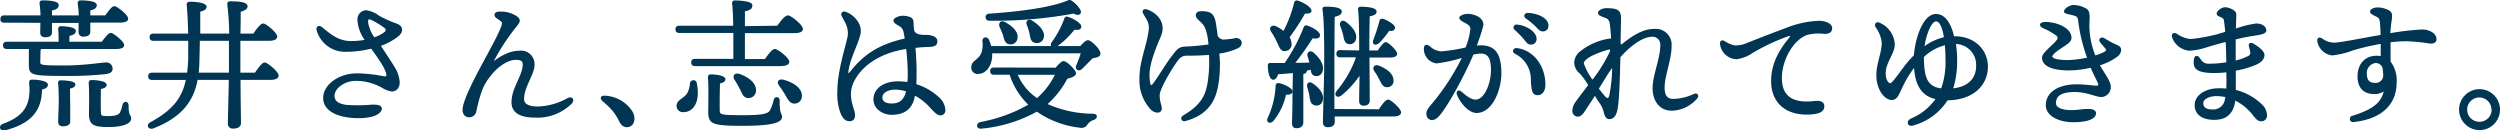 <svg xmlns="http://www.w3.org/2000/svg" preserveAspectRatio="none" viewBox="0 0 462.91 24.15"><defs><style>.cls-1{fill:#003553;stroke:#003553;stroke-linejoin:round;stroke-width:0.3px;}</style></defs><g id="レイヤー_2" data-name="レイヤー 2"><g id="レイヤー_1-2" data-name="レイヤー 1"><path class="cls-1" d="M8.72,15.68c0,.31-.18.57-1.09.8C7.6,20.54,5.57,22.77.89,24c-.78.18-1.06-.68-.26-.94,4.21-1.53,5.28-3.87,4.92-7.74,0-.29,0-.42.41-.42C6.85,14.87,8.72,15.13,8.72,15.68ZM.79,4.05c-.34,0-.57-.1-.57-.52S.45,3,.79,3H7.65c0-.8-.1-1.76-.18-2.41,0-.26.13-.37.36-.37,1,0,2.89.08,2.89.73,0,.44-.42.75-1.25.86V3h5.26c0-.8-.11-1.76-.19-2.41,0-.26.13-.37.37-.37,1,0,2.86.11,2.86.73,0,.44-.39.73-1.2.83V3h3c.55-.78,1.22-1.71,1.61-1.71s2.4,1.53,2.4,2.18c0,.34-.42.57-1.43.57H16.57V5.87c0,.55-.42.76-1.14.76A.65.65,0,0,1,14.7,6c0-.41,0-1.09,0-1.9H9.47V6c0,.54-.39.75-1.12.75-.46,0-.75-.23-.75-.67s0-1.17.05-2Zm6.52,7.31c0,.83,0,.91,4.66.91,3.69,0,6.86-.55,7.59-.55a1,1,0,0,1,1.14,1c0,.57-.46.75-1.14.85a61.44,61.44,0,0,1-7.07.34c-7,0-7-.13-7-2.16V8.92H1.28c-.34,0-.57-.11-.57-.52s.23-.52.57-.52H11c0-.84,0-1.8-.07-2.5A.32.32,0,0,1,11.24,5c.44,0,2.65.1,2.65.73,0,.44-.47.65-1.19.8V7.88h6.24c.54-.78,1.22-1.64,1.58-1.64s2.32,1.51,2.32,2.1c0,.37-.39.58-1.41.58H7.73l-.36.15Zm5.54,8c0,.29,0,2.71,0,3.17s-.47.71-1.2.71c-.44,0-.73-.21-.73-.68s.11-3.22.11-3.67,0-2.49-.13-3.51c0-.26.1-.36.34-.36s2.57.05,2.57.62c0,.29-.31.52-1,.63Zm11.29,2.6c0,.7-1.2,1.41-4,1.41s-3.51-.37-3.51-2.27c0-.8.08-3.87-.05-5.66,0-.37.08-.47.44-.47.6,0,2.58.15,2.58.75,0,.31-.37.52-1.07.63,0,1.35-.05,3.3,0,4.29s.13,1,1.59,1c1.28,0,1.93-.26,2.19-.68a4.93,4.93,0,0,0,.51-1.53c.19-.6.84-.55.84.1C23.64,21.58,24.14,21.27,24.14,21.94Z"/><path class="cls-1" d="M47.3,13.6c.57-.86,1.3-1.88,1.72-1.88s2.42,1.64,2.42,2.29c0,.39-.47.63-1.41.63H44.39c0,3.12.08,7.35.08,8.11,0,.6-.44.91-1.3.91a.74.74,0,0,1-.83-.78c0-.83.13-5.15.18-8.24H36.46c-.65,3.69-2.6,6.86-8.14,9-.7.26-1.17-.47-.39-.88,4-2.19,5.93-4.4,6.66-8.11H28.17c-.34,0-.58-.11-.58-.52s.24-.52.58-.52h6.6A26.11,26.11,0,0,0,35,10.94c0-1,0-2.21,0-3.53H28.43c-.34,0-.58-.11-.58-.52s.24-.52.58-.52H35c-.05-1.93-.13-3.93-.28-5.49,0-.28.13-.41.44-.41,1.17,0,2.94.2,2.94.8,0,.42-.55.65-1.17.76V6.37h5.66A48.18,48.18,0,0,0,42.23.78c0-.24.11-.39.37-.39,1.58,0,3.09.13,3.09.78,0,.39-.49.7-1.27.88,0,.81,0,2.55-.06,4.32H47c.57-.86,1.32-1.87,1.74-1.87s2.44,1.63,2.44,2.28c0,.39-.47.63-1.43.63H44.36V13.6Zm-4.76,0c0-.68,0-1.25,0-1.64s0-2.42,0-4.55H36.85c0,1.32-.05,2.68-.08,3.95a20.72,20.72,0,0,1-.15,2.24Z"/><path class="cls-1" d="M72.86,12.37a5.9,5.9,0,0,1,1,2.84c0,1.12-.65,1.58-1.32,1.58a4.19,4.19,0,0,1-1.64-.62,10.08,10.08,0,0,0-5-1.35c-2.21,0-4.11,1.48-4.11,2.91,0,1.14.91,1.66,2.41,1.85a31.29,31.29,0,0,0,4.74-.06c1,0,1.61.11,1.61.6s-.81,1.61-4.21,1.61c-2.84,0-6.35-.85-6.35-3.61,0-2.31,2.76-4.39,6.11-4.39a27.31,27.31,0,0,1,4.94.54c.55.08.65-.1.65-.36,0-1-1.43-3.07-2.91-5.07a18.63,18.63,0,0,1-4.71.6,5.3,5.3,0,0,1-5.3-3.9c-.13-.52.29-.73.65-.47,1.2.86,2.81,2.68,5.56,2.68a15.2,15.2,0,0,0,2.81-.26,6.76,6.76,0,0,1-1.45-3.77,1.52,1.52,0,0,1,1.51-1.67,5.14,5.14,0,0,1,2.28,1,20.67,20.67,0,0,0,3,1.36c.78.28,1.17.54,1.17,1.11s-.42.94-1,1.36a11.39,11.39,0,0,1-3,1.53C71.28,9.93,72.16,11.2,72.86,12.37ZM68,4.08a6.83,6.83,0,0,0,1.25,3,6.39,6.39,0,0,0,2-1A.61.61,0,0,0,71.2,5a16.18,16.18,0,0,0-2.34-1.43C68.23,3.27,68,3.48,68,4.08Z"/><path class="cls-1" d="M105.78,19.06a8.88,8.88,0,0,1-6.63,2.57c-2.19,0-4.29-.52-4.29-2.7,0-2.6,2.08-4.92,2.08-7,0-.78-.55-1-1.43-1-1.67,0-3.62,1.51-4.76,3a10.06,10.06,0,0,0-1.72,3,32.75,32.75,0,0,0-1,3.75,1.16,1.16,0,0,1-1.17.88c-.65,0-1.06-.47-1.06-1.22,0-1.66,2.39-6.14,3.53-8.27,1.93-3.56,3.77-6.89,3.77-7.8,0-.36-.67-.73-1.12-1.06s-.36-.91.47-.91a5.22,5.22,0,0,1,3.28.91c.49.46.54.75-.21,1.61a40.47,40.47,0,0,0-4.52,7c1.5-1.14,3.22-2.28,5.2-2.28A2.35,2.35,0,0,1,98.83,12c0,1.76-1.94,4-1.94,6.37,0,.65.44,1.5,2.72,1.5a12.15,12.15,0,0,0,5.57-1.58C105.91,17.94,106.25,18.51,105.78,19.06Z"/><path class="cls-1" d="M117,20.75c.71,1.35.21,2.65-.93,2.65-.58,0-1-.39-1.28-1a10.16,10.16,0,0,0-1.27-2,18.05,18.05,0,0,0-1.87-1.8c-.45-.39-.29-.78.33-.73A6.24,6.24,0,0,1,117,20.75Z"/><path class="cls-1" d="M144,4.91C144.65,4,145.43,3,145.9,3s2.62,1.69,2.62,2.37c0,.39-.47.62-1.58.62h-9.16v5.1h3.93c.6-.86,1.35-1.87,1.77-1.87S146,10.79,146,11.46c0,.37-.5.63-1.51.63H128.71c-.34,0-.57-.11-.57-.52s.23-.52.57-.52h7.23c0-1.48,0-3.33,0-5.1H125.8c-.34,0-.58-.1-.58-.52s.24-.52.58-.52h10.11c0-1.84-.1-3.46-.21-4.31,0-.24.13-.37.37-.37.44,0,3.09.08,3.09.76s-.57.78-1.38,1v3Zm-15.16,10.4a7.65,7.65,0,0,1,.16,2.78c-.26,1.59-1.2,2.58-2.57,2.53a1,1,0,0,1-1-1c0-1,1.17-1.23,1.87-2.16a4.28,4.28,0,0,0,.6-2A.5.5,0,0,1,128.86,15.31Zm15.37,3.36c0,2.67.44,2.26.44,3s-1.19,1.48-7.1,1.48-6.26-.36-6.26-2.67c0-.81.1-4-.05-6.09,0-.36.07-.47.44-.47.67,0,2.49.19,2.49.76,0,.34-.36.52-1,.65-.05,1.56-.07,3.85-.05,5,0,1,.08,1.15,4.42,1.15,3.85,0,4.76-.29,5.18-1a8.54,8.54,0,0,0,.7-2C143.55,18,144.23,18,144.23,18.67Zm-7.1-2.27a16.53,16.53,0,0,0-1-1.74c-.34-.54,0-1.09.73-.83,1.51.49,3,1.53,3,2.89A1.23,1.23,0,0,1,138.54,18C137.78,18,137.52,17.26,137.13,16.4Zm11.21,1.28a1.2,1.2,0,0,1-1.2,1.35c-.73,0-1.09-.62-1.58-1.51-.34-.6-.76-1.19-1.17-1.77s-.13-1,.62-.85C146.6,15.31,148.29,16.27,148.34,17.68Z"/><path class="cls-1" d="M169.24,17.81c-.44,2.49-2.13,3.3-4.11,3.3-1.71,0-3.25-1.12-3.25-2.68,0-2,1.88-3.22,4.4-3.22a11.07,11.07,0,0,1,1.87.15,15.44,15.44,0,0,0,.08-1.84,41.21,41.21,0,0,0-.31-4.63c-4.35.65-7.93,2.63-9.68,5.69a5.68,5.68,0,0,0-.83,2.81c0,1.8.76,3.07.76,3.9s-.39,1-.89,1c-.7,0-1.14-.52-1.51-1.4a10.07,10.07,0,0,1-.57-4.06c0-3.59,1.54-8.32,1.77-9.51a4.12,4.12,0,0,0-.18-2.86c-.31-.71-.68-1.25-.83-1.59s.1-.7.54-.55A4.38,4.38,0,0,1,159,4.57,3,3,0,0,1,159,6.91c-.44,1.62-1.79,4.09-2.05,6.27-.08.68.05.83.73,0,2.29-2.83,4.94-4.81,10-5.93A9.78,9.78,0,0,0,167.47,6a1.74,1.74,0,0,0-.88-1.3c-.68-.39-1-.59-1-.91s.88-.7,1.45-.72a3.72,3.72,0,0,1,1.33.2A.82.82,0,0,1,169,4c0,.41.05,1,.11,1.61.26,1,1.58,1,2.31,1,1,0,2,.29,2,1s-.37.88-1.48.94a24.85,24.85,0,0,0-2.58.18c.1,1.45.21,3.17.21,4.21s0,1.85-.05,2.76a10.77,10.77,0,0,1,4.21,2.39,3.27,3.27,0,0,1,1.17,2.26.76.76,0,0,1-.78.86c-.6,0-1.27-.83-2.11-1.72a10.75,10.75,0,0,0-2.68-2Zm-1.3-1a7.18,7.18,0,0,0-2.26-.36c-1.33,0-2.44.65-2.44,1.56s.72,1.3,1.87,1.3c1.58,0,2.44-.76,2.83-2.47Z"/><path class="cls-1" d="M200.11,8.68c.44-.52,1-1.09,1.35-1.09.47,0,2.18,1.59,2.15,2.34,0,.52-.67.57-1.37.73-.73.73-1.49,1.51-2,2s-1.09.08-.81-.52a20.3,20.3,0,0,0,.89-2.42H183.57v.5c0,1.74-1,3.32-2.47,3.32A1,1,0,0,1,180,12.45c0-1.19,1.27-1.14,1.89-2.7a4.93,4.93,0,0,0,.16-2.16c0-.57.65-.73.94-.16a7.33,7.33,0,0,1,.41,1.25h11.52c-.21-.1-.28-.36-.1-.73a17.61,17.61,0,0,0,2.36-4.36c.05-.24.21-.45.47-.34,1,.26,2.45,1.19,2.42,1.66s-.39.52-1.2.44a15.13,15.13,0,0,1-3.27,3.15,1.09,1.09,0,0,1-.29.18Zm-4.58,4c.47-.55,1.09-1.22,1.4-1.22.52,0,2.16,1.58,2.16,2.13,0,.39-.75.65-1.56.86a17,17,0,0,1-3.82,4.86,21.1,21.1,0,0,0,8.61,1.9c.83,0,.8.6.15.86a2.32,2.32,0,0,0-1.19.83,1.13,1.13,0,0,1-1.28.6,17.19,17.19,0,0,1-8-3,26.15,26.15,0,0,1-10.27,3.17c-.81.11-.89-.75-.16-.93a28.08,28.08,0,0,0,9.08-3.33,13.29,13.29,0,0,1-3.59-5.72h-3c-.33,0-.57-.1-.57-.52s.24-.52.57-.52Zm-12.33-10c5.1-.37,10.74-1,14.23-2.32.62-.26.65-.34,1.22.11a4.69,4.69,0,0,1,1.27,1.43c.29.54-.18,1-1.09.46a81,81,0,0,1-15.6,1.33A.51.51,0,1,1,183.2,2.68ZM186,4.21c1.27.68,2.44,1.69,2.26,2.83a1.12,1.12,0,0,1-1.38,1c-.67-.1-.8-.78-1-1.53a14.24,14.24,0,0,0-.65-1.56C185,4.37,185.34,3.85,186,4.21Zm2.23,9.49a10.07,10.07,0,0,0,3.8,4.65,14,14,0,0,0,3.54-4.65ZM191.13,4c1.17.76,2.24,1.8,2,2.91a1.15,1.15,0,0,1-1.5.86c-.65-.15-.71-.83-.86-1.61a12.77,12.77,0,0,0-.47-1.53C190,4,190.46,3.53,191.13,4Z"/><path class="cls-1" d="M229.17,8.79a11.8,11.8,0,0,1-3.56,1,21.6,21.6,0,0,1-.16,5.82c-.41,2.31-1.3,5.38-6,6.66-.55.15-.81-.45-.29-.76,3.36-2,4.32-3.79,4.68-6.81A23.89,23.89,0,0,0,224,10c-1.43.13-3,.16-4.32.16a2,2,0,0,0-1.64.88c-.86,1.1-3.46,5.28-3.46,6.61,0,1.58.65,2.21.29,2.81-.23.39-1.07.31-1.66-.26a7.75,7.75,0,0,1-2.08-5.52c0-3.38,1.19-5.64,1.66-8.68.29-1.74-.16-2.08-1-3.59-.21-.36.05-.7.55-.52,2.05.73,3.38,2.52,2.52,4.66-.52,1.3-2.16,4.81-2.16,7.28a7.58,7.58,0,0,0,.16,1.71c.1.39.39.57.78,0,.93-1.2,2.39-3.72,3.48-5.1.73-.93,1.12-1.61,2.24-1.66,1.3-.05,3.19-.21,4.57-.42-.1-1.3-.36-3.17-1.14-4-.63-.73-1.22-1-1.22-1.54,0-.34.28-.6.85-.6,1.8,0,2.32.5,2.58,2.16.13.78.23,1.56.34,2.34a1.56,1.56,0,0,0,1.11.76,16,16,0,0,0,2.42-.29C229.87,7.2,230.14,8.29,229.17,8.79Z"/><path class="cls-1" d="M239.16,16.9c0,.39-.39.52-1.17.49a11.26,11.26,0,0,1-2.34,4.94c-.5.5-1.1.18-.78-.44a15.86,15.86,0,0,0,1.48-6c0-.24.15-.42.49-.34C237.7,15.73,239.16,16.43,239.16,16.9Zm.39-3.54c-1,.11-2,.18-3,.24-.18.59-.47,1.09-.88,1s-.76-1.1-.76-2.47c0-.26.11-.32.32-.32,1,0,1.87,0,2.73,0a31.66,31.66,0,0,0,3.58-6.73.36.36,0,0,1,.52-.19c1.12.39,2.27,1.15,2.21,1.67s-.72.44-1.3.39a57,57,0,0,1-3.43,4.83c1.17,0,2.19,0,3.1-.07-.11-.47-.24-.91-.37-1.3-.18-.6.29-1,.83-.58,1.15,1,2,2.27,1.64,3.33a1,1,0,0,1-1.3.73c-.47-.13-.54-.57-.62-1.17a6.73,6.73,0,0,1-1.07.23.31.31,0,0,1,.08.19c0,.23-.21.36-.65.46v3.8c0,2.65,0,4.5,0,5.25,0,.55-.34.94-1.14.94-.5,0-.65-.31-.65-.81,0-.83.08-2.62.08-5.38Zm-4.09-7.62c-.33-.52,0-1,.68-.78a7,7,0,0,1,1.56,1A22.83,22.83,0,0,0,239.78.52a.34.34,0,0,1,.47-.26c1.22.39,2.52,1.27,2.44,1.79-.05.31-.57.34-1.14.31a42.36,42.36,0,0,1-2.94,4.53A2.37,2.37,0,0,1,239,8.16a1.09,1.09,0,0,1-1.15,1.15c-.67,0-.86-.73-1.32-1.69A13.25,13.25,0,0,0,235.46,5.74Zm9.31,12.82a1,1,0,0,1-1.38.76c-.59-.19-.67-.81-.78-1.59-.1-.55-.26-1.12-.41-1.66s.21-.91.75-.52C244.1,16.3,245.11,17.47,244.77,18.56Zm10.64,1.82c.54-.86,1.24-1.79,1.64-1.79s2.23,1.61,2.23,2.23c0,.39-.55.6-1.27.6H247v1.09c0,.58-.33.89-1.14.89a.68.68,0,0,1-.75-.76c0-1.09.23-8.45.23-10.16,0-1.17.08-8.27-.31-10.74-.05-.23.1-.36.34-.36,1.53,0,2.93.15,2.93.78,0,.41-.51.67-1.3.83-.05,1.74-.07,8-.07,9,0,1.22,0,5.61,0,8.34ZM251.82,9.49c0-1.95,0-6.06-.21-7.72A.31.31,0,0,1,252,1.4c1.17,0,2.75.16,2.75.76,0,.39-.49.62-1.27.72-.05,1.15-.08,4.84-.08,6.61h1.8c.49-.73,1.06-1.51,1.4-1.54s1.95,1.49,1.95,2c0,.39-.47.55-1.12.55h-4c0,1.61.05,7.23.05,8.06,0,.6-.33.86-1,.86-.44,0-.67-.26-.67-.76s.05-2.94.08-5.12a17.87,17.87,0,0,1-3.57,4c-.7.55-1.22,0-.67-.65a20.19,20.19,0,0,0,3.64-6.42h-3.12c-.34,0-.57-.11-.57-.52s.23-.52.57-.52Zm-2.71-5.33c1.15.86,2.06,2,1.83,3a1,1,0,0,1-1.28.83c-.6-.15-.65-.8-.83-1.61a12.15,12.15,0,0,0-.52-1.58C248.1,4.18,248.52,3.74,249.11,4.16Zm5.33,3.25a30.17,30.17,0,0,0,1.12-3.49c.05-.23.26-.39.6-.26.89.34,2.06,1.07,2,1.49s-.5.49-1,.39a16,16,0,0,1-1.92,2.34C254.6,8.37,254.19,8.06,254.44,7.41Zm3.44,7.46a1,1,0,0,1-1.1,1.12c-.64,0-.88-.63-1.27-1.38a11.74,11.74,0,0,0-.94-1.56c-.31-.49,0-1,.63-.78C256.58,12.79,257.88,13.7,257.88,14.87Z"/><path class="cls-1" d="M277.85,13.6c0,3-1.64,7.17-4.43,7.17-1.4,0-2.91-1.79-3.51-3.3-.15-.39.11-.78.6-.39s1.61,1.51,2.71,1.51c1.82,0,3-3.2,3-5.59,0-1.64-.26-3.23-2-3.23a7.68,7.68,0,0,0-1.51.21c-1.43,3.46-4.55,9.26-6.14,11.16-.59.7-.93.93-1.45.93s-.86-.47-.86-1,.31-1,1-1.77a43.39,43.39,0,0,0,5.7-8.81A28.48,28.48,0,0,1,266,11.59,2.54,2.54,0,0,1,263.8,9c0-.6.34-.7.84-.34a3.54,3.54,0,0,0,2.23,1,33.07,33.07,0,0,0,4.6-.73,12.3,12.3,0,0,0,.94-3.59c0-.54-.34-.83-.91-1.14-1-.52-1.14-.7-1.14-.91s.65-.57,1.4-.57c1.33,0,3,.78,2.73,2.08a39.28,39.28,0,0,1-1.27,3.82,7.42,7.42,0,0,1,1-.08C276.81,8.55,277.85,10.11,277.85,13.6ZM286,15.7c0,1.12-.54,1.77-1.3,1.77s-1-.49-1.09-2.63a5.42,5.42,0,0,0-3-5c-.57-.31-.26-.86.34-.78C284,9.54,286,12.35,286,15.7ZM280.55,5.41a.4.4,0,0,1,.31-.71c1.69.13,3.51,1.28,3.51,2.5a.86.86,0,0,1-.88.91c-.6,0-.78-.44-1.38-1.14A20.87,20.87,0,0,0,280.55,5.41Zm6-.65a.84.84,0,0,1-.86.91c-.39,0-.65-.21-1.14-.76a13.17,13.17,0,0,0-1.93-1.61c-.41-.31-.23-.75.26-.75C284.58,2.57,286.58,3.43,286.58,4.76Z"/><path class="cls-1" d="M293.31,20.54c-.44.7-.83.91-1.22.91a.92.92,0,0,1-.8-1,3,3,0,0,1,.65-1.61c.54-.76,1.4-1.85,2.31-3.07a14.25,14.25,0,0,0-1.61-2.26,2.5,2.5,0,0,1-1-2,2.7,2.7,0,0,1,1.2-2A11.26,11.26,0,0,1,298,7.3a1.3,1.3,0,0,1,.49.06c-.07-1.25-.18-2.37-.28-3a1.31,1.31,0,0,0-1-1.22c-.59-.23-1.17-.42-1.17-.75s.6-.73,1.51-.73C299.5,1.69,300,2,300,3.4c0,.89-.06,2.94-.08,4.68a1.32,1.32,0,0,1,.23.42c2.19-1.79,4.08-3,6.22-3a2.78,2.78,0,0,1,3,3c0,2.52-1.27,5.46-1.3,7.69,0,1.54.57,2.27,1.72,2.27a9.52,9.52,0,0,0,3.95-.94c.47-.21.73.21.44.57a6.33,6.33,0,0,1-4.57,2.26c-2.55,0-3.46-2.15-3.46-4,0-2.37,1.43-5.52,1.43-8A1.59,1.59,0,0,0,306,6.65c-2.08,0-4.45,2-6.11,3.88-.1,4.08-.21,8.53-.6,10-.23.89-.65,1.38-1.32,1.38-.5,0-.73-.55-.91-1.33a5.65,5.65,0,0,0-1-1.92c-.16-.23-.42-.68-.73-1.2ZM294.87,15a27.62,27.62,0,0,0,3.36-5.4c.15-.45,0-.68-.57-.52s-4.55,1.35-4.55,2.67A11.7,11.7,0,0,0,294.87,15Zm1,1.43c.5.65.94,1.2,1.25,1.54s.75.6,1-.21a28.64,28.64,0,0,0,.55-5.69c-.37.54-.73,1.09-1,1.45Z"/><path class="cls-1" d="M321.11,8.55a5.41,5.41,0,0,0,2.5-.49c1.61-.63,4.57-1.8,7.33-2.81A17.86,17.86,0,0,1,336.86,4c1,0,2.24.44,2.24,1.2,0,.57-.34.93-1.25.93a8.6,8.6,0,0,0-3.32.21c-2.66,1-4.74,4.79-4.74,8.11,0,4,2.81,4.81,6.24,4.4,1.1-.13,1.64.21,1.62.83,0,.91-.92,1.25-2.19,1.35-4.39.37-7.36-1.84-7.36-6,0-3.07,1.3-5.49,3.28-7.91.47-.57.23-.7-.34-.54a37.49,37.49,0,0,0-6.58,3.09,6.91,6.91,0,0,1-2.83,1.14,3,3,0,0,1-3-2.78c0-.36.23-.52.59-.31A6.09,6.09,0,0,0,321.11,8.55Z"/><path class="cls-1" d="M361.88,6.86c3.77,0,6.06,2.52,6.06,5.51s-2.24,6-7.41,6.06a10.76,10.76,0,0,1-6.32,4.66c-.91.28-1.12-.6-.32-1a10.71,10.71,0,0,0,4.74-3.84c-2.63-.52-3.93-2.42-4.09-6.09a20.75,20.75,0,0,0-2.05,3.2c-1,1.95-1.17,3-2.21,3-1.22,0-2.7-1.82-2.7-4.47,0-2.1,1-4.05,1-6A6,6,0,0,0,347.45,5c-.32-.57.07-.93.67-.59a4.49,4.49,0,0,1,2.58,3.79c0,1.67-1.69,3.3-1.69,5.41,0,1.2.57,1.95,1,1.95s1.45-1.53,2.57-3a19.74,19.74,0,0,1,1.95-2.26c.29-3.56,1.79-7.56,3.95-7.56,1.59,0,2.68,1.66,3.23,4.18Zm-2.34,9.67a14.51,14.51,0,0,0,.85-5.14c0-1.12-.05-2.21-.13-3.2a8.91,8.91,0,0,0-4.18,2.31C356.13,14.22,356.6,16.2,359.54,16.53Zm-3.38-7.64A10.18,10.18,0,0,1,360.11,7c-.29-1.89-.81-3.19-1.64-3.19C357.43,3.85,356.42,6.63,356.16,8.89Zm9.9,3.3A4,4,0,0,0,362,8a20,20,0,0,1,.24,3.17,16.85,16.85,0,0,1-.78,5.36C364.48,16.27,366.06,14.61,366.06,12.19Z"/><path class="cls-1" d="M392.61,9.28a1.49,1.49,0,0,1-.65,1.09A10.56,10.56,0,0,1,388.61,12c1,1.77,2.08,3.07,2.08,4.08a1.68,1.68,0,0,1-1.59,1.74c-.94,0-2.68-.93-4.92-.93s-3.64.59-3.64,2.21c0,1.35,2.4,1.61,4.42,1.35,1.49-.18,3-.29,3,.54s-1.3,1.49-4.08,1.49c-2.6,0-4.92-1.12-4.92-3,0-2.24,2.13-3.72,5.64-3.72,1.3,0,3.23.26,3.59.26s.6-.21.42-.65-.83-1.64-1.41-3a18.87,18.87,0,0,1-4.13.52c-2.89,0-4.81-.73-4.81-2.21,0-.86,1.9-2.13,2.68-3.17a.68.68,0,0,0-.05-1,12.22,12.22,0,0,0-2.47-1.4c-.78-.37-.73-.89.39-.89,1.84,0,4.6,1,4.6,2.76,0,.6-.44.91-1.54,1.64-.8.54-2,1.32-2,1.84s1.17.81,3,.81a18.59,18.59,0,0,0,3.78-.49,30.62,30.62,0,0,1-1.7-6.95c-.07-.67-.31-.93-.78-1.06-.8-.24-1.84-.34-1.84-.63,0-.46,1-1.06,1.56-1.06a4.56,4.56,0,0,1,2.26.6c.55.28.65.75.62,1.87a15,15,0,0,0,1.12,6.89,9,9,0,0,0,1.77-.68c.47-.28.6-.47.36-.78s-.59-.7-1-1.19.05-.91.63-.55a15.52,15.52,0,0,0,1.95,1.07C392.3,8.63,392.61,8.73,392.61,9.28Z"/><path class="cls-1" d="M419.62,21.42a.89.89,0,0,1-.85.89c-.6,0-.84-.26-1.44-1a9.69,9.69,0,0,0-3.56-2.91c-.23,2.21-1.27,3.64-3.74,3.64s-3.51-1.15-3.51-2.55c0-1.9,2.08-3,4.37-3a13.92,13.92,0,0,1,1.48.08c.05-1,.05-2.1,0-3.35a18.12,18.12,0,0,1-2.36.15c-2.78,0-3.67-.57-3.67-1.79s.42-1.4,1-.57a1.74,1.74,0,0,0,1.72.93,19.21,19.21,0,0,0,3.32-.28c0-1-.05-2.55-.13-4.08-1.71.44-3.19.88-3.92,1.11a12.8,12.8,0,0,1-2.89.55,3.54,3.54,0,0,1-3.12-2.42c-.13-.47.21-.7.68-.44a5.48,5.48,0,0,0,2.62,1A30.5,30.5,0,0,0,412.19,6c-.08-.88-.16-1.66-.24-2.16s-.26-.6-.7-.8c-.26-.13-.65-.21-.65-.55s.81-1,1.4-1,1.93.5,1.93,1.15-.05,1.84-.08,2.86a18.64,18.64,0,0,1,3.9-1c1.15,0,1.74.57,1.74,1.14s-1.32.7-2.52.89c-1,.15-2.11.39-3.15.65,0,1.06,0,2.41,0,4.21a10.72,10.72,0,0,0,2.58-.91.79.79,0,0,0,.42-.83c-.06-.37-.19-.81-.27-1.17s.24-.5.6-.29c.94.55,2,1.35,2,2s-.52,1.2-1.25,1.56a15.76,15.76,0,0,1-4.06,1.2c0,1.43,0,2.78,0,3.82a10.51,10.51,0,0,1,4.84,2.63A2.69,2.69,0,0,1,419.62,21.42Zm-7.38-3.56a8.38,8.38,0,0,0-1.85-.21c-1.4,0-2.57.6-2.57,1.48s.7,1.28,1.74,1.28a2.32,2.32,0,0,0,2.55-1.93C412.16,18.28,412.19,18.07,412.24,17.86Z"/><path class="cls-1" d="M451,7.25c0,.52-.42.68-.94.68a36.66,36.66,0,0,0-4.39-.44,26.2,26.2,0,0,0-3.17.2c0,1,0,2.42,0,3.77a5.6,5.6,0,0,1,1.12,3.83c0,4.29-3.15,6.68-7.8,7.15a.44.44,0,1,1-.16-.86c3.07-1,5.51-2.11,5.93-5a2.82,2.82,0,0,1-2,.68c-1.92,0-2.91-1.15-2.91-3.12,0-2.21,1.32-3.67,3.38-3.67a3.91,3.91,0,0,1,.91.1c0-.83,0-1.74,0-2.62a46.21,46.21,0,0,0-5.28,1.22,15.11,15.11,0,0,1-3.87.94,3,3,0,0,1-2.6-2.58c0-.44.23-.54.68-.28a4,4,0,0,0,2.23.8c1.25,0,5.12-.83,8.82-1.45,0-.78-.06-1.46-.08-1.85-.08-1.12-.11-1.43-.68-1.74S439,2.49,439,2.13s.73-.6,1.17-.6a4.22,4.22,0,0,1,2.19.57c.49.37.49.68.31,1.9-.1.65-.18,1.46-.23,2.32a51.48,51.48,0,0,1,6-.71C449.86,5.61,451,6.32,451,7.25Zm-9.67,5.36a1.47,1.47,0,0,0-1.46-1.09,2,2,0,0,0-1.77,2.15c0,1.12.47,1.82,1.61,1.82a1.53,1.53,0,0,0,1.72-1.66A8.73,8.73,0,0,0,441.31,12.61Z"/><path class="cls-1" d="M455.48,20.3a3.64,3.64,0,1,1,3.64,3.64A3.65,3.65,0,0,1,455.48,20.3Zm6,0a2.4,2.4,0,1,0-2.39,2.4A2.39,2.39,0,0,0,461.51,20.3Z"/></g></g></svg>